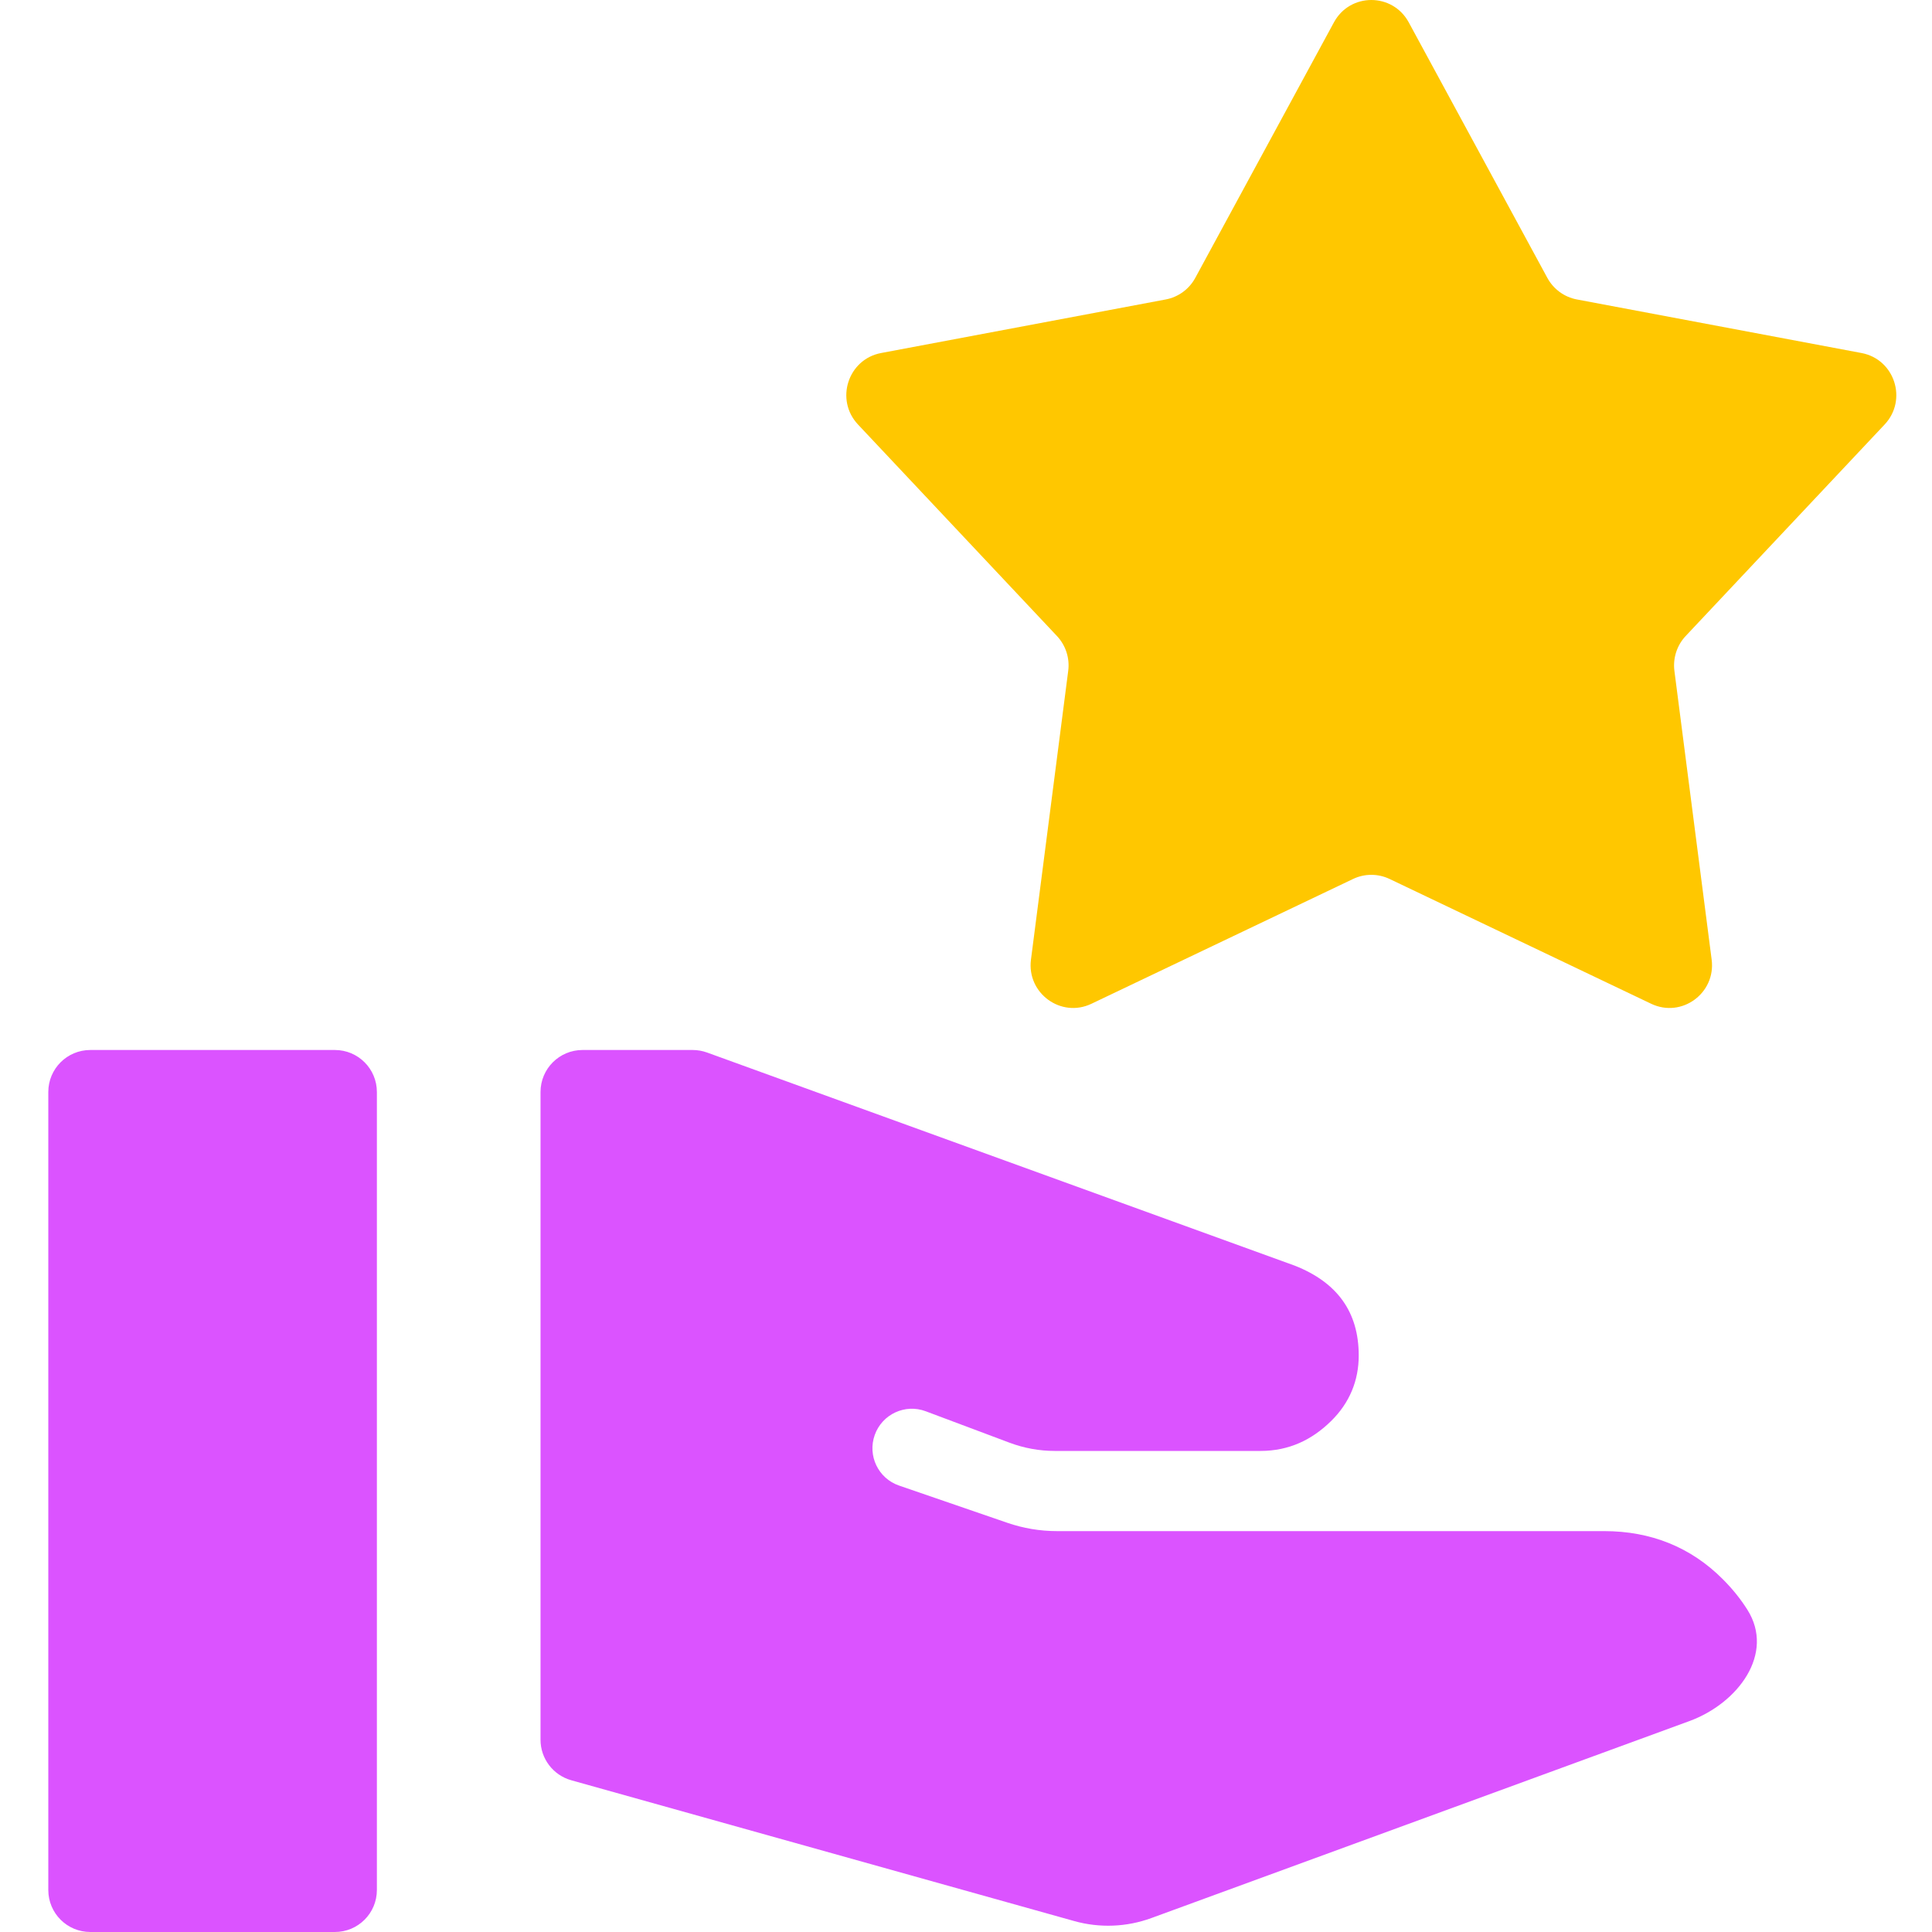 <svg width="40" height="40" viewBox="0 0 40 40" fill="none" xmlns="http://www.w3.org/2000/svg">
<path d="M35.669 32.696C35.008 32.032 34.178 31.7 33.213 31.7H21.883C21.533 31.7 21.186 31.642 20.856 31.528L18.614 30.757C18.183 30.609 17.957 30.137 18.111 29.708C18.265 29.279 18.74 29.058 19.167 29.219L20.905 29.871C21.203 29.982 21.517 30.04 21.835 30.04H26.098C26.691 30.04 27.165 29.807 27.555 29.425C27.945 29.044 28.131 28.579 28.131 28.064C28.131 27.168 27.69 26.553 26.809 26.205L14.638 21.791C14.543 21.757 14.443 21.739 14.341 21.739H12.061C11.58 21.739 11.191 22.128 11.191 22.609V36.02C11.191 36.41 11.451 36.752 11.826 36.858L22.239 39.773C22.765 39.921 23.325 39.899 23.839 39.711L34.975 35.634C35.986 35.264 36.753 34.235 36.176 33.325C36.037 33.105 35.868 32.895 35.669 32.696ZM7.803 22.609C7.803 22.128 7.414 21.739 6.933 21.739H1.87C1.389 21.739 1 22.128 1 22.609V39.13C1 39.611 1.389 40 1.87 40H6.933C7.414 40 7.803 39.611 7.803 39.13V22.609Z" fill="#DB53FF"/>
<path d="M27.618 0.462C27.952 -0.154 28.831 -0.154 29.166 0.462L32.036 5.753C32.163 5.987 32.388 6.151 32.648 6.2L38.541 7.309C39.227 7.438 39.499 8.279 39.019 8.789L34.9 13.168C34.718 13.362 34.633 13.627 34.667 13.891L35.438 19.868C35.528 20.563 34.816 21.083 34.186 20.782L28.77 18.198C28.53 18.084 28.253 18.084 28.014 18.198L22.597 20.782C21.967 21.083 21.255 20.563 21.345 19.868L22.116 13.891C22.151 13.627 22.065 13.362 21.883 13.168L17.764 8.789C17.284 8.279 17.556 7.438 18.242 7.309L24.135 6.2C24.395 6.151 24.62 5.987 24.747 5.753L27.618 0.462Z" fill="#FFC700"/>
</svg>
